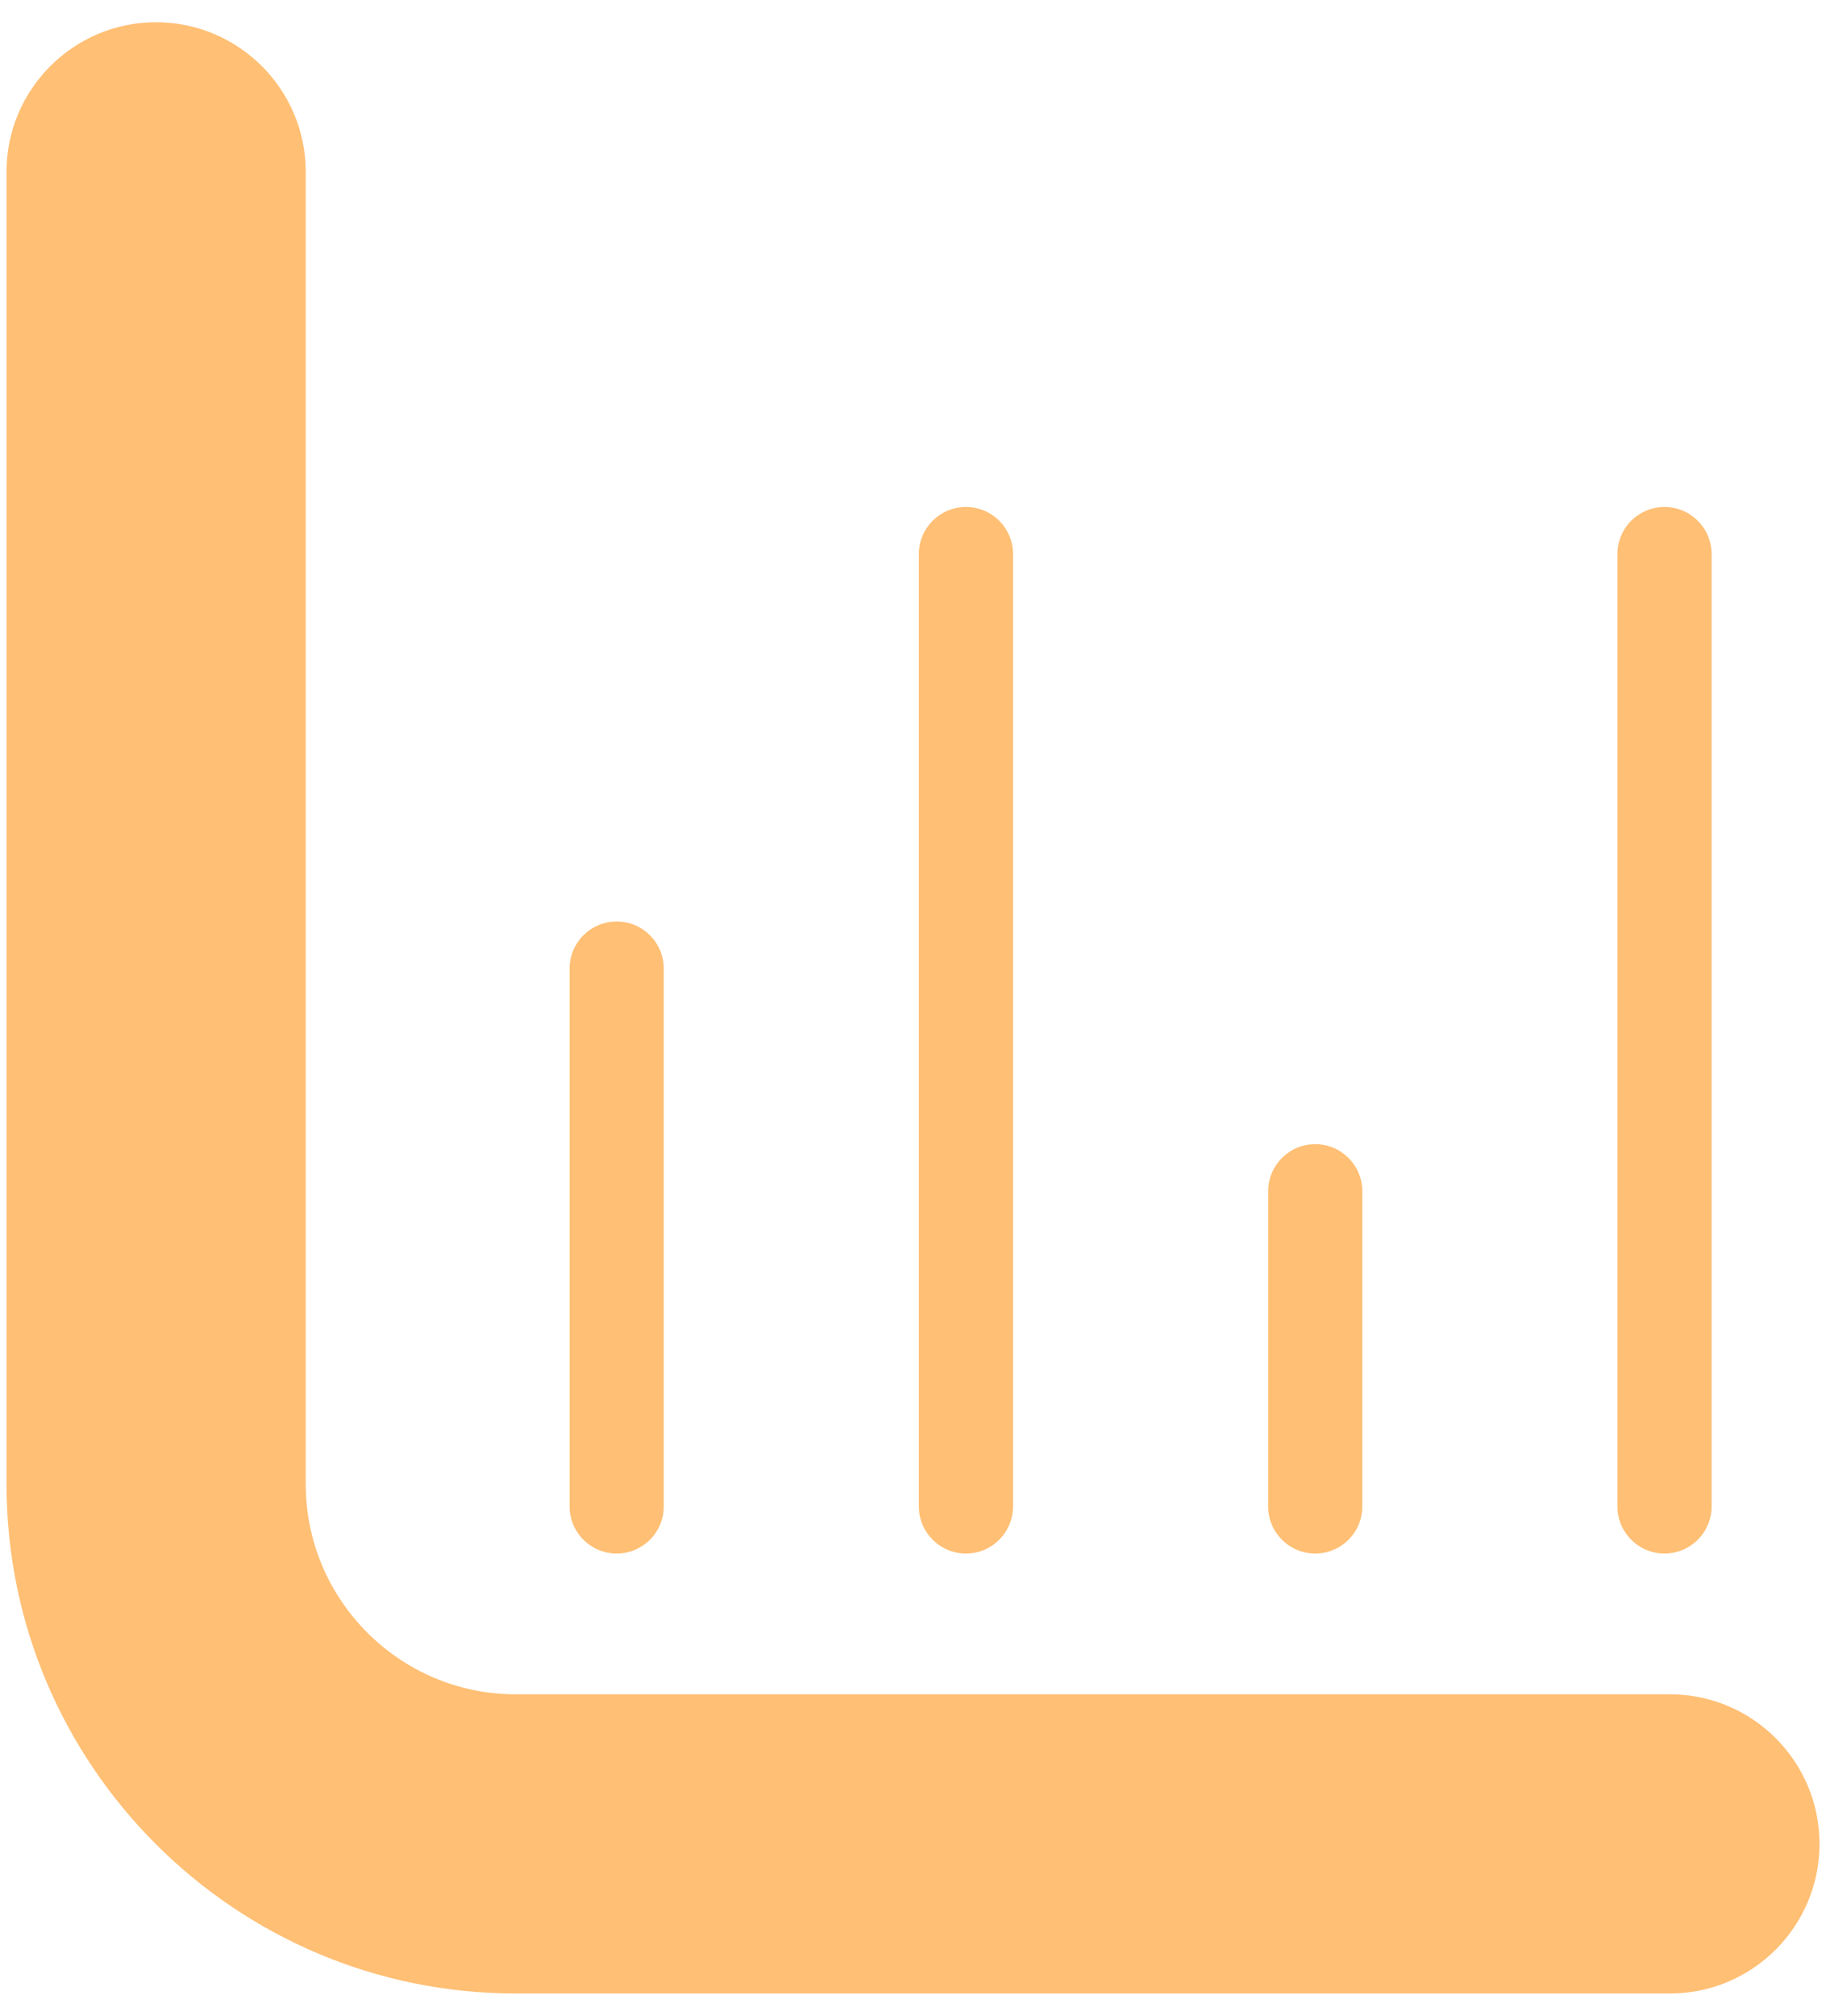 <svg width="58" height="64" viewBox="0 0 58 64" fill="none" xmlns="http://www.w3.org/2000/svg">
<g id="_x33_9_Stats">
<g id="Group">
<path id="Vector" d="M57.794 58.544C57.794 61.164 55.665 63.294 53.045 63.294H16.38C7.462 63.294 0.207 56.038 0.207 47.12V5.455C0.207 2.836 2.336 0.706 4.956 0.706C7.576 0.706 9.711 2.836 9.711 5.455V47.12C9.711 50.799 12.702 53.795 16.38 53.795H53.045C55.665 53.795 57.794 55.925 57.794 58.544Z" fill="#FFBF74"/>
<path id="Vector_2" d="M54.366 47.83V17.592C54.366 16.766 53.696 16.097 52.87 16.097C52.044 16.097 51.375 16.766 51.375 17.592V47.83C51.375 48.656 52.044 49.325 52.87 49.325C53.696 49.325 54.366 48.656 54.366 47.83Z" fill="#FFBF74"/>
<path id="Vector_3" d="M43.272 47.83V37.824C43.272 36.998 42.602 36.328 41.777 36.328C40.951 36.328 40.281 36.998 40.281 37.824V47.83C40.281 48.656 40.951 49.325 41.777 49.325C42.602 49.325 43.272 48.656 43.272 47.83Z" fill="#FFBF74"/>
<path id="Vector_4" d="M32.177 47.83V17.592C32.177 16.766 31.508 16.097 30.682 16.097C29.856 16.097 29.186 16.766 29.186 17.592V47.83C29.186 48.656 29.856 49.325 30.682 49.325C31.508 49.325 32.177 48.656 32.177 47.83Z" fill="#FFBF74"/>
<path id="Vector_5" d="M21.083 47.83V30.753C21.083 29.928 20.414 29.258 19.588 29.258C18.762 29.258 18.093 29.928 18.093 30.753V47.83C18.093 48.656 18.762 49.325 19.588 49.325C20.414 49.325 21.083 48.656 21.083 47.83Z" fill="#FFBF74"/>
</g>
</g>
</svg>
